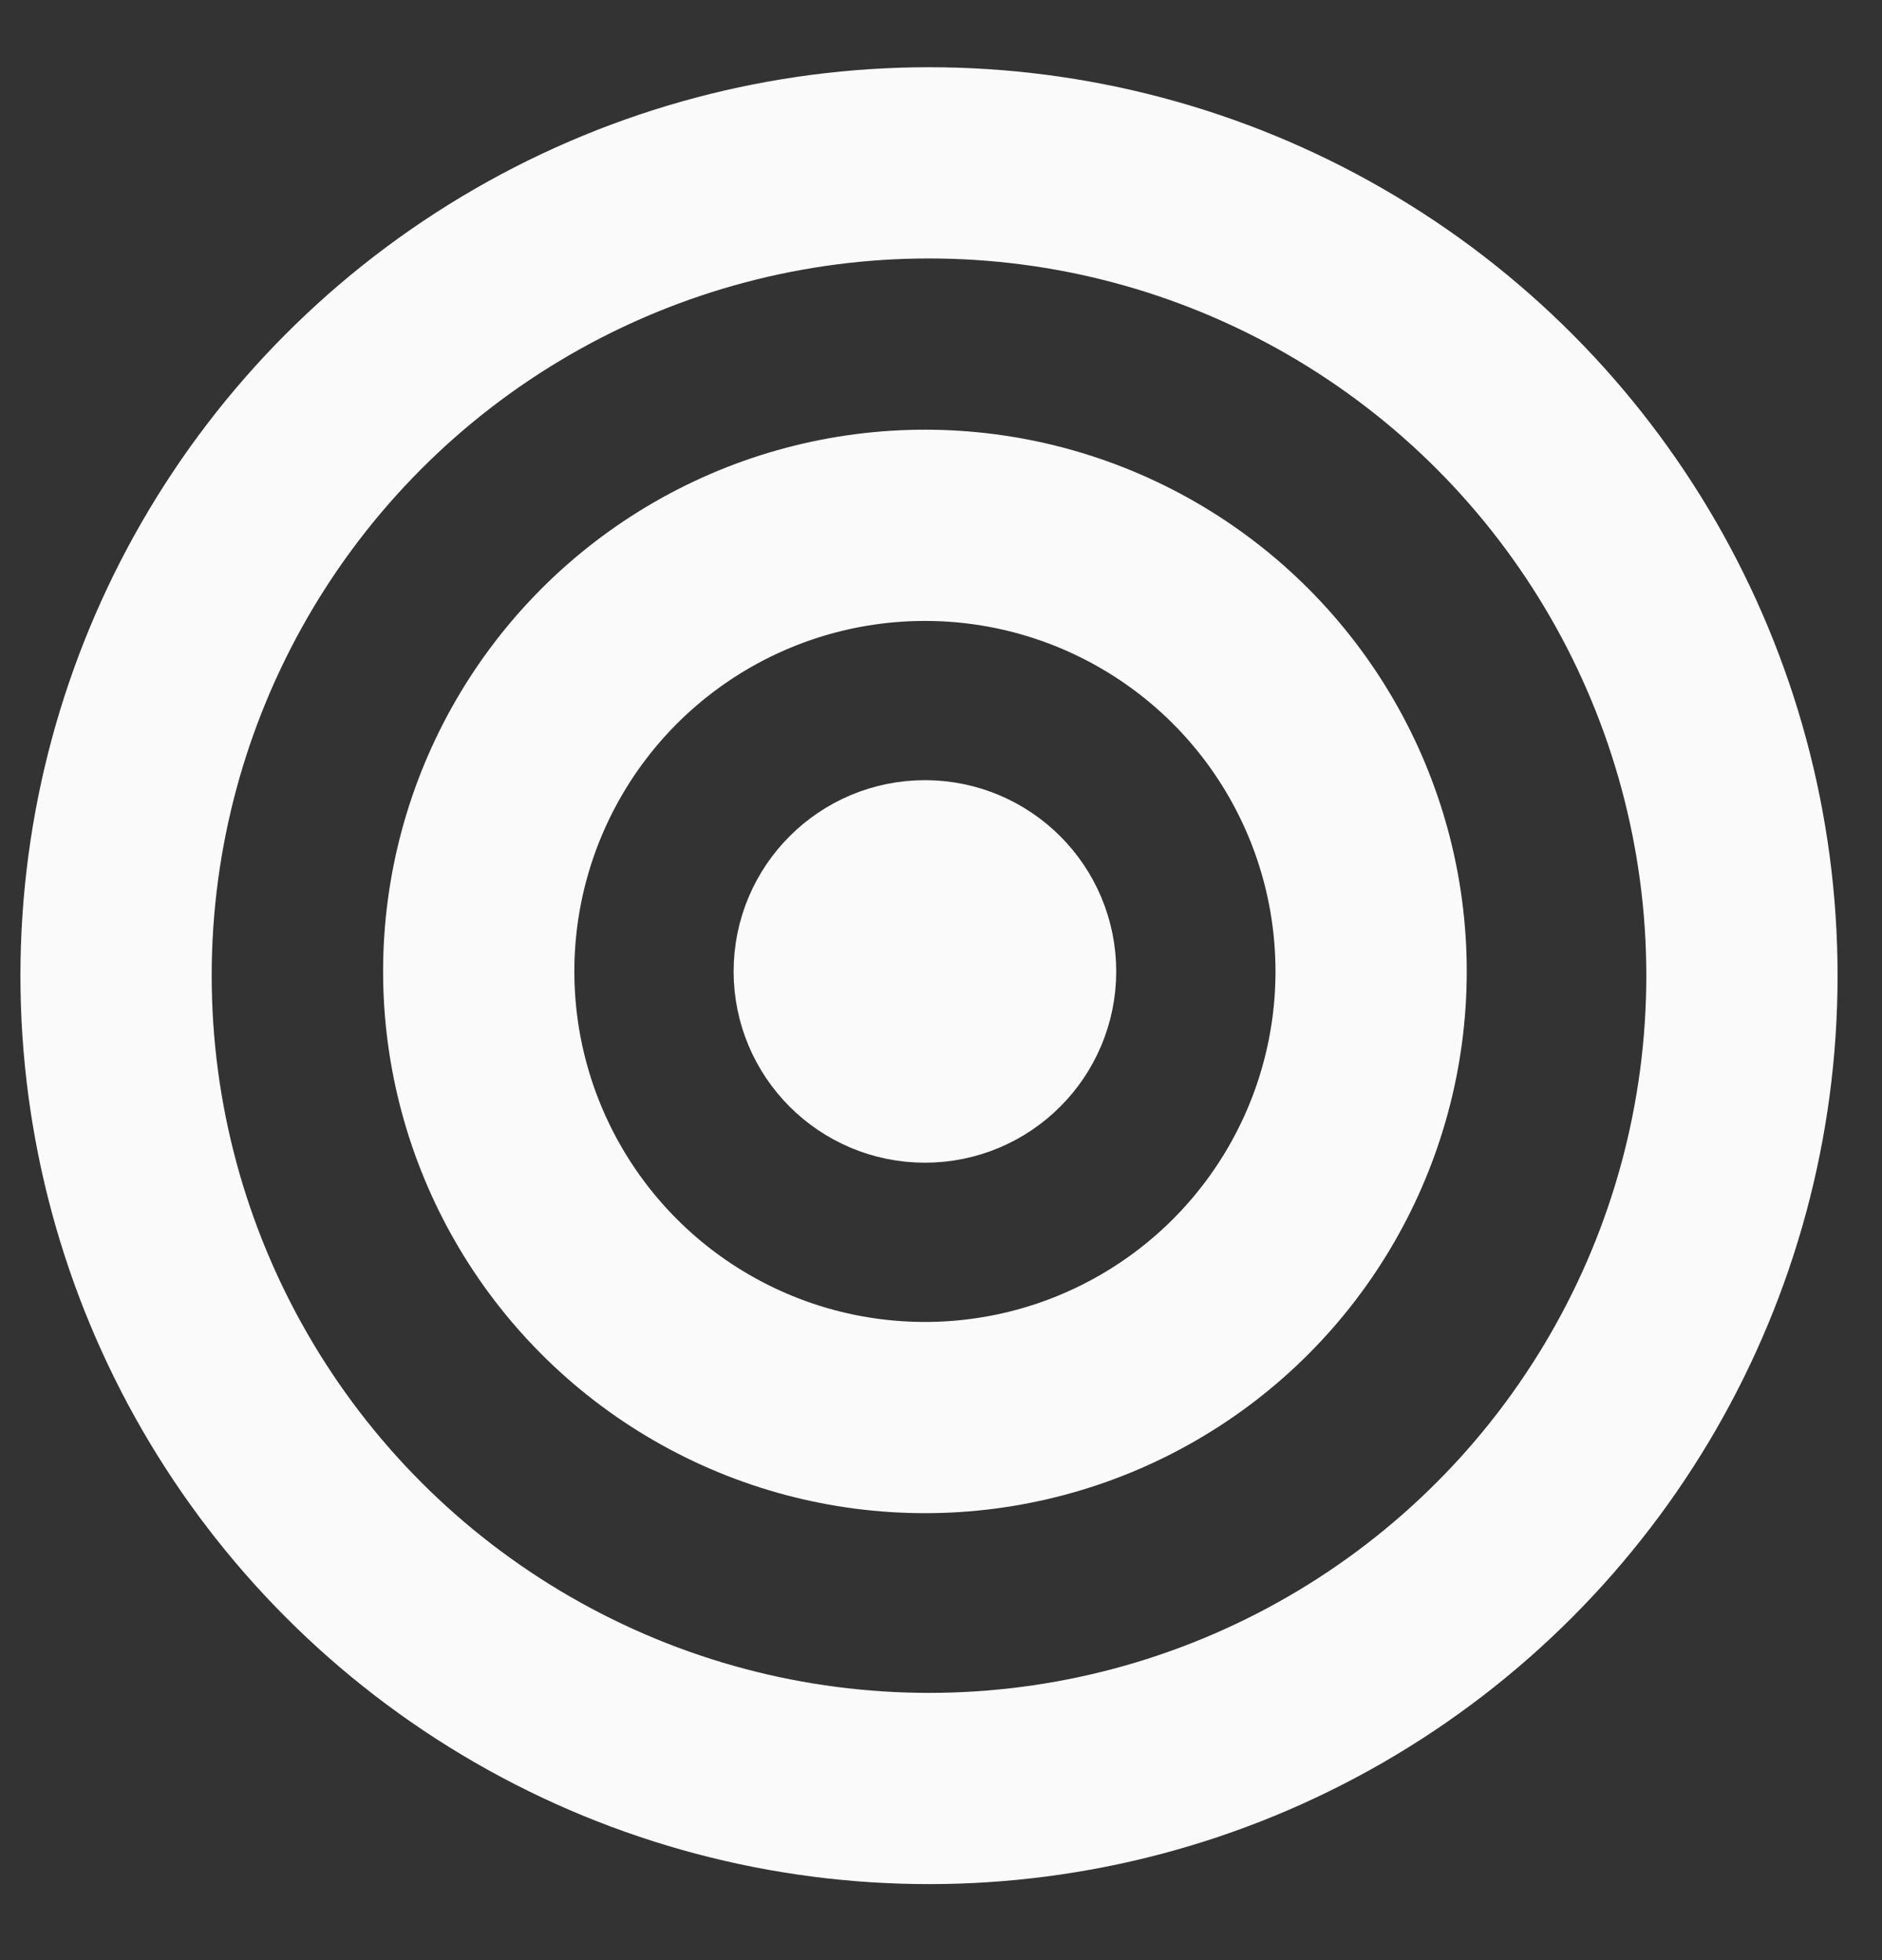 <svg width="24" height="25" viewBox="0 0 24 25" fill="none" xmlns="http://www.w3.org/2000/svg">
<rect x="0" y="0" width="24" height="25" fill="#333333" stroke="none"/>
<circle cx="11.847" cy="12.444" r="10.367" stroke="#FAFAFA" stroke-width="2.439"/>
<circle cx="11.795" cy="12.39" r="1.22" stroke="#FAFAFA" stroke-width="2.439"/>
<circle cx="11.795" cy="12.39" r="5.69" stroke="#FAFAFA" stroke-width="2.439"/>
</svg>
